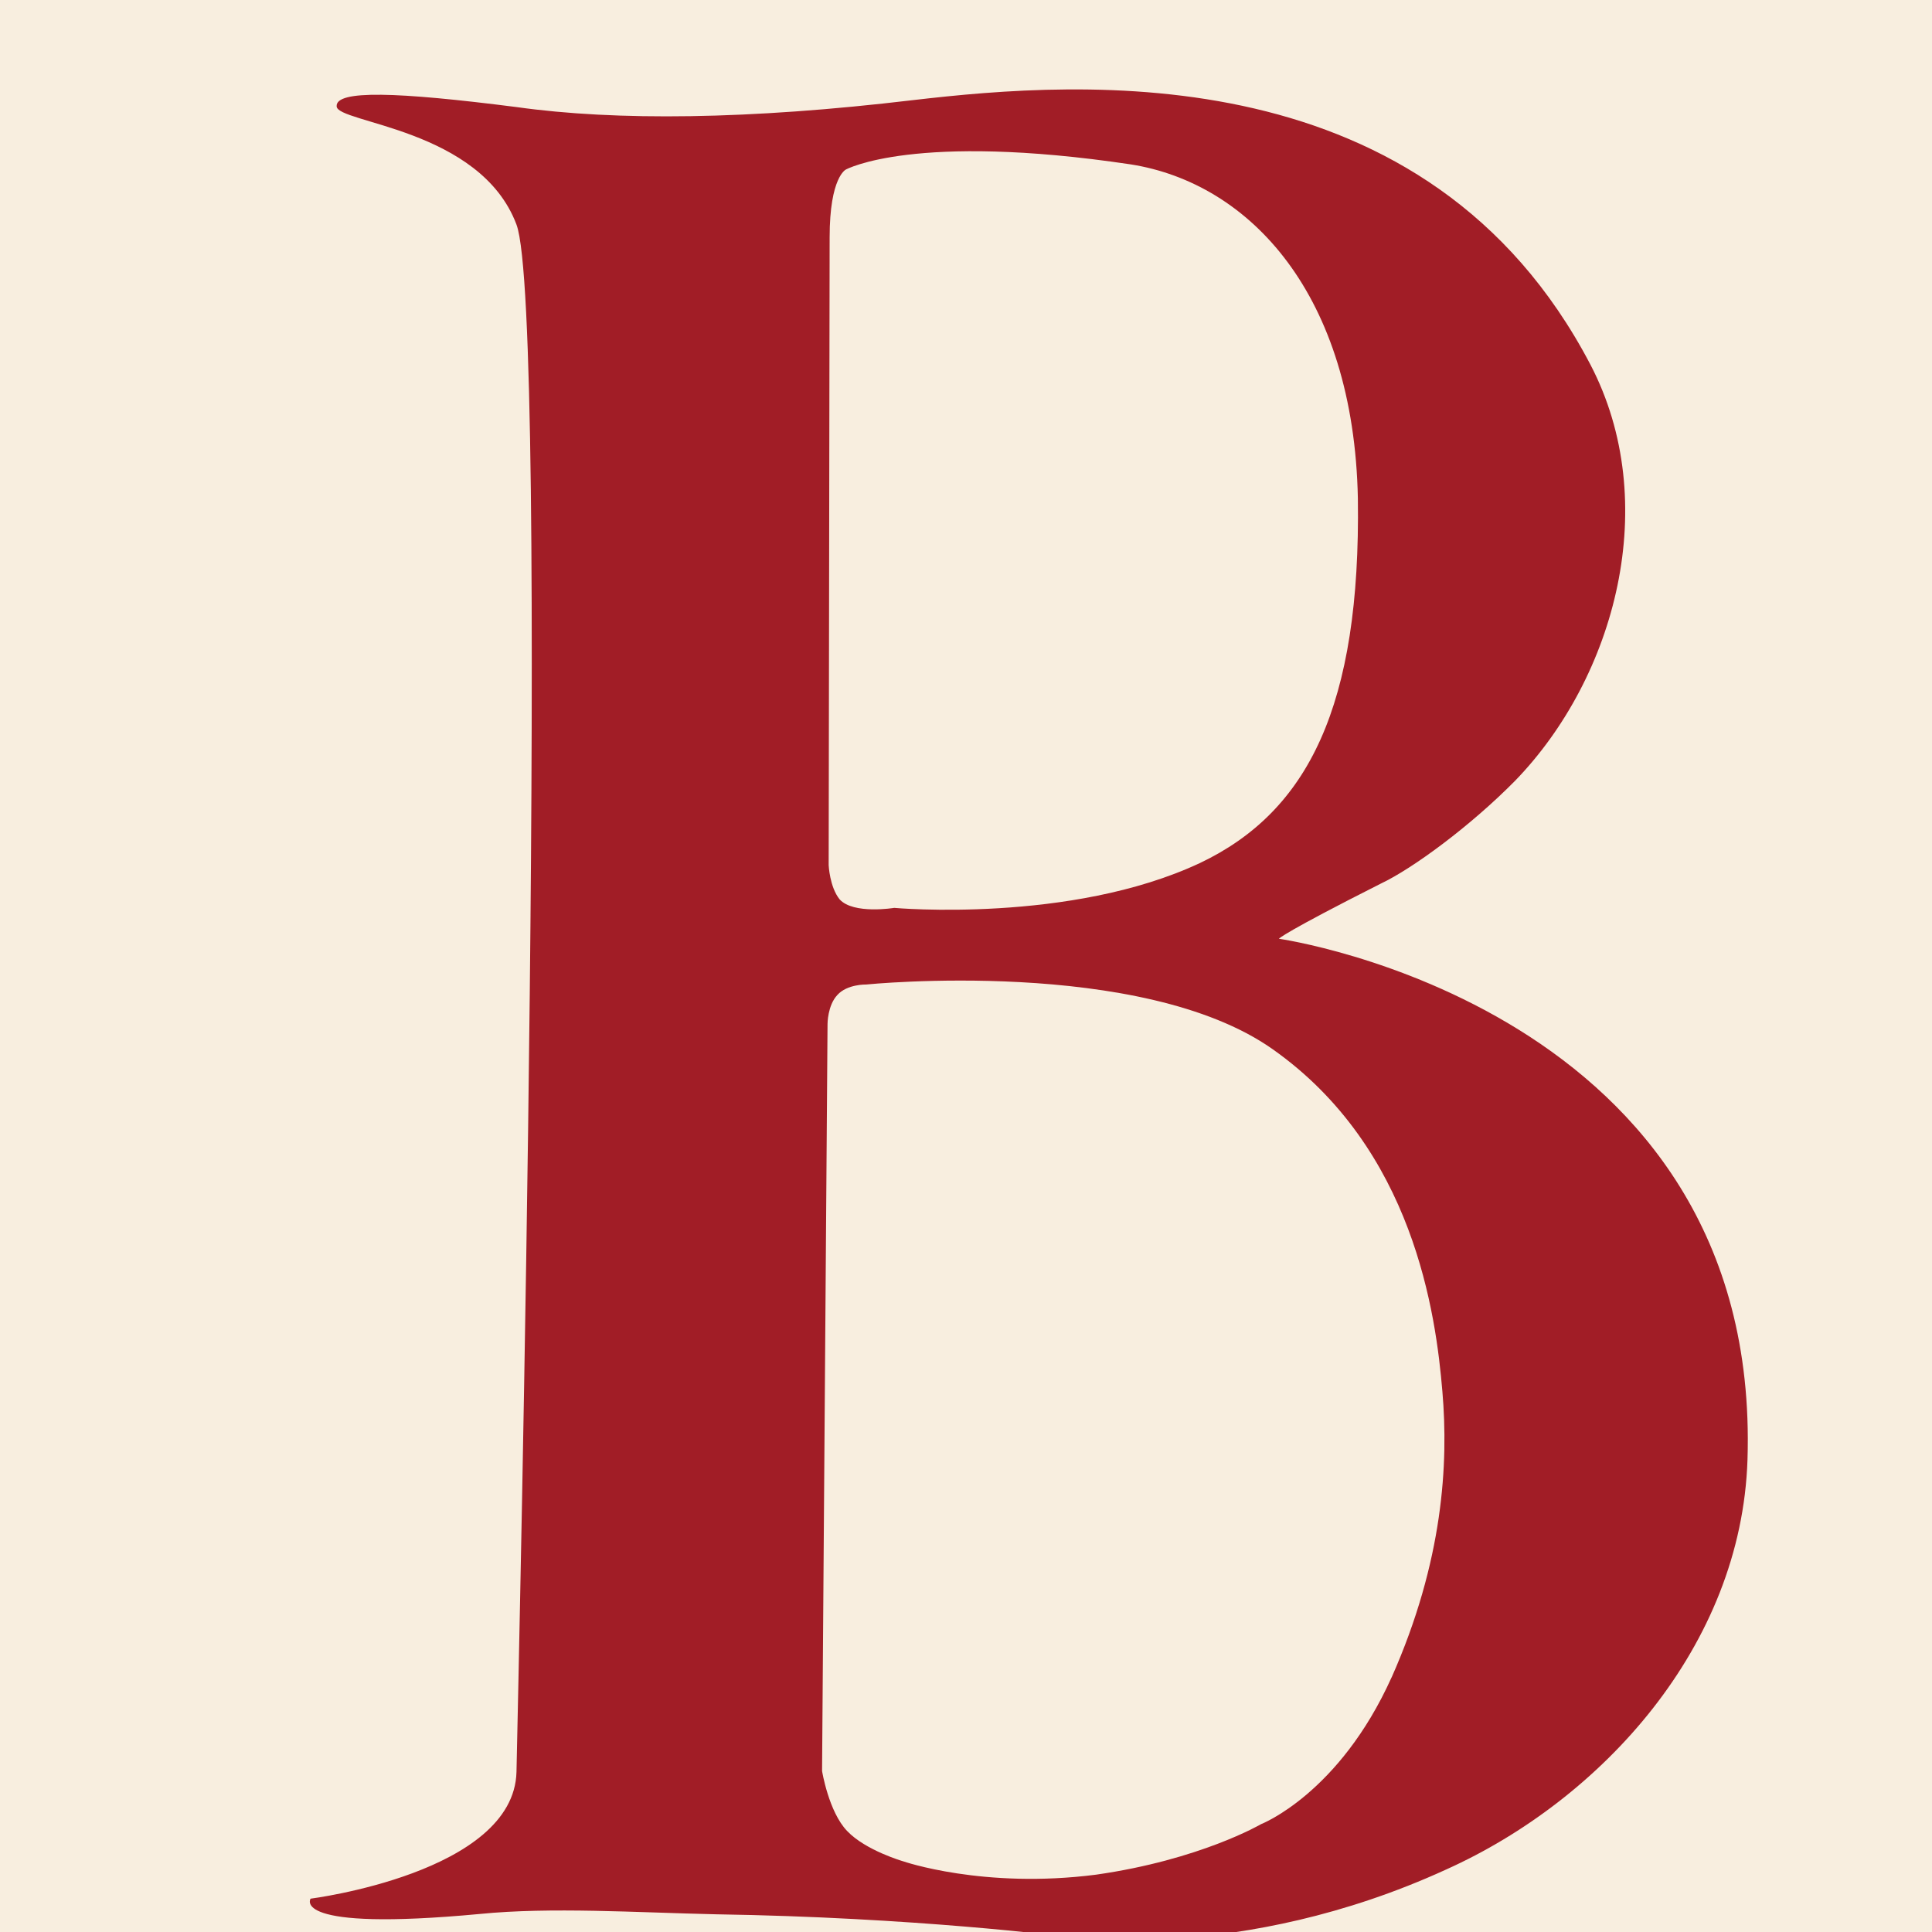 <svg data-name="レイヤー 1" xmlns="http://www.w3.org/2000/svg" viewBox="0 0 120 120"><defs><filter id="a" data-name="drop-shadow-1" x="15.29" y="2.59" width="89.31" height="114.95" filterUnits="userSpaceOnUse"><feOffset dx="3.96" dy="2.97"/><feGaussianBlur result="c"/><feFlood flood-color="#300000" flood-opacity="1"/><feComposite in2="c" operator="in"/><feComposite in="SourceGraphic"/></filter></defs><path style="fill:#f8eedf" d="M-.21-.08h120.3v120.29H-.21z"/><path d="M75.48 55.33s.27-.36 6.33-3.42c1.97-.93 5.56-3.57 8.34-6.39 6.25-6.45 9.14-17.29 4.67-25.85C84.72.39 63.29 2.02 52.74 3.25c-10.15 1.21-18.42 1.3-24.62.43-7.45-.95-11.23-1.07-11.17-.05 0 1.05 8.92 1.36 11.17 7.35 2.07 5.54.13 89.82 0 96.11-.16 6.27-12.79 7.87-12.79 7.87s-1.35 2.06 10.51.95c4.42-.44 9.71-.09 14.66.02 12.38.19 21.62 1.38 21.62 1.38s10.89 1.72 23.74-4.16c9.65-4.34 18.35-13.86 18.72-25.46.89-28.08-29.09-32.35-29.09-32.35ZM47.57 11.77c0-3.75 1.01-4.21 1.01-4.21s4.22-2.33 17.69-.32c7.41 1.17 13.86 8.09 14.11 20.75.18 12.88-3.08 19.44-9.8 22.64-8.05 3.78-19 2.79-19 2.79s-2.53.42-3.39-.53c-.62-.77-.68-2.12-.68-2.12s.06-36.44.06-38.99Zm34.91 89.43c-3.26 7.25-8.11 9.13-8.11 9.13s-3.79 2.22-10.26 3.14c-6.99.9-11.97-.83-11.97-.83s-2.33-.67-3.48-1.88c-1.15-1.19-1.56-3.73-1.56-3.73l.34-46.41s0-1.14.61-1.79c.61-.68 1.79-.65 1.79-.65s17.1-1.73 25.25 4.02c8.76 6.18 10.14 16.46 10.54 21.27.38 4.45.06 10.51-3.16 17.76Z" style="fill:#a11d26;filter:url(#a)"/></svg>